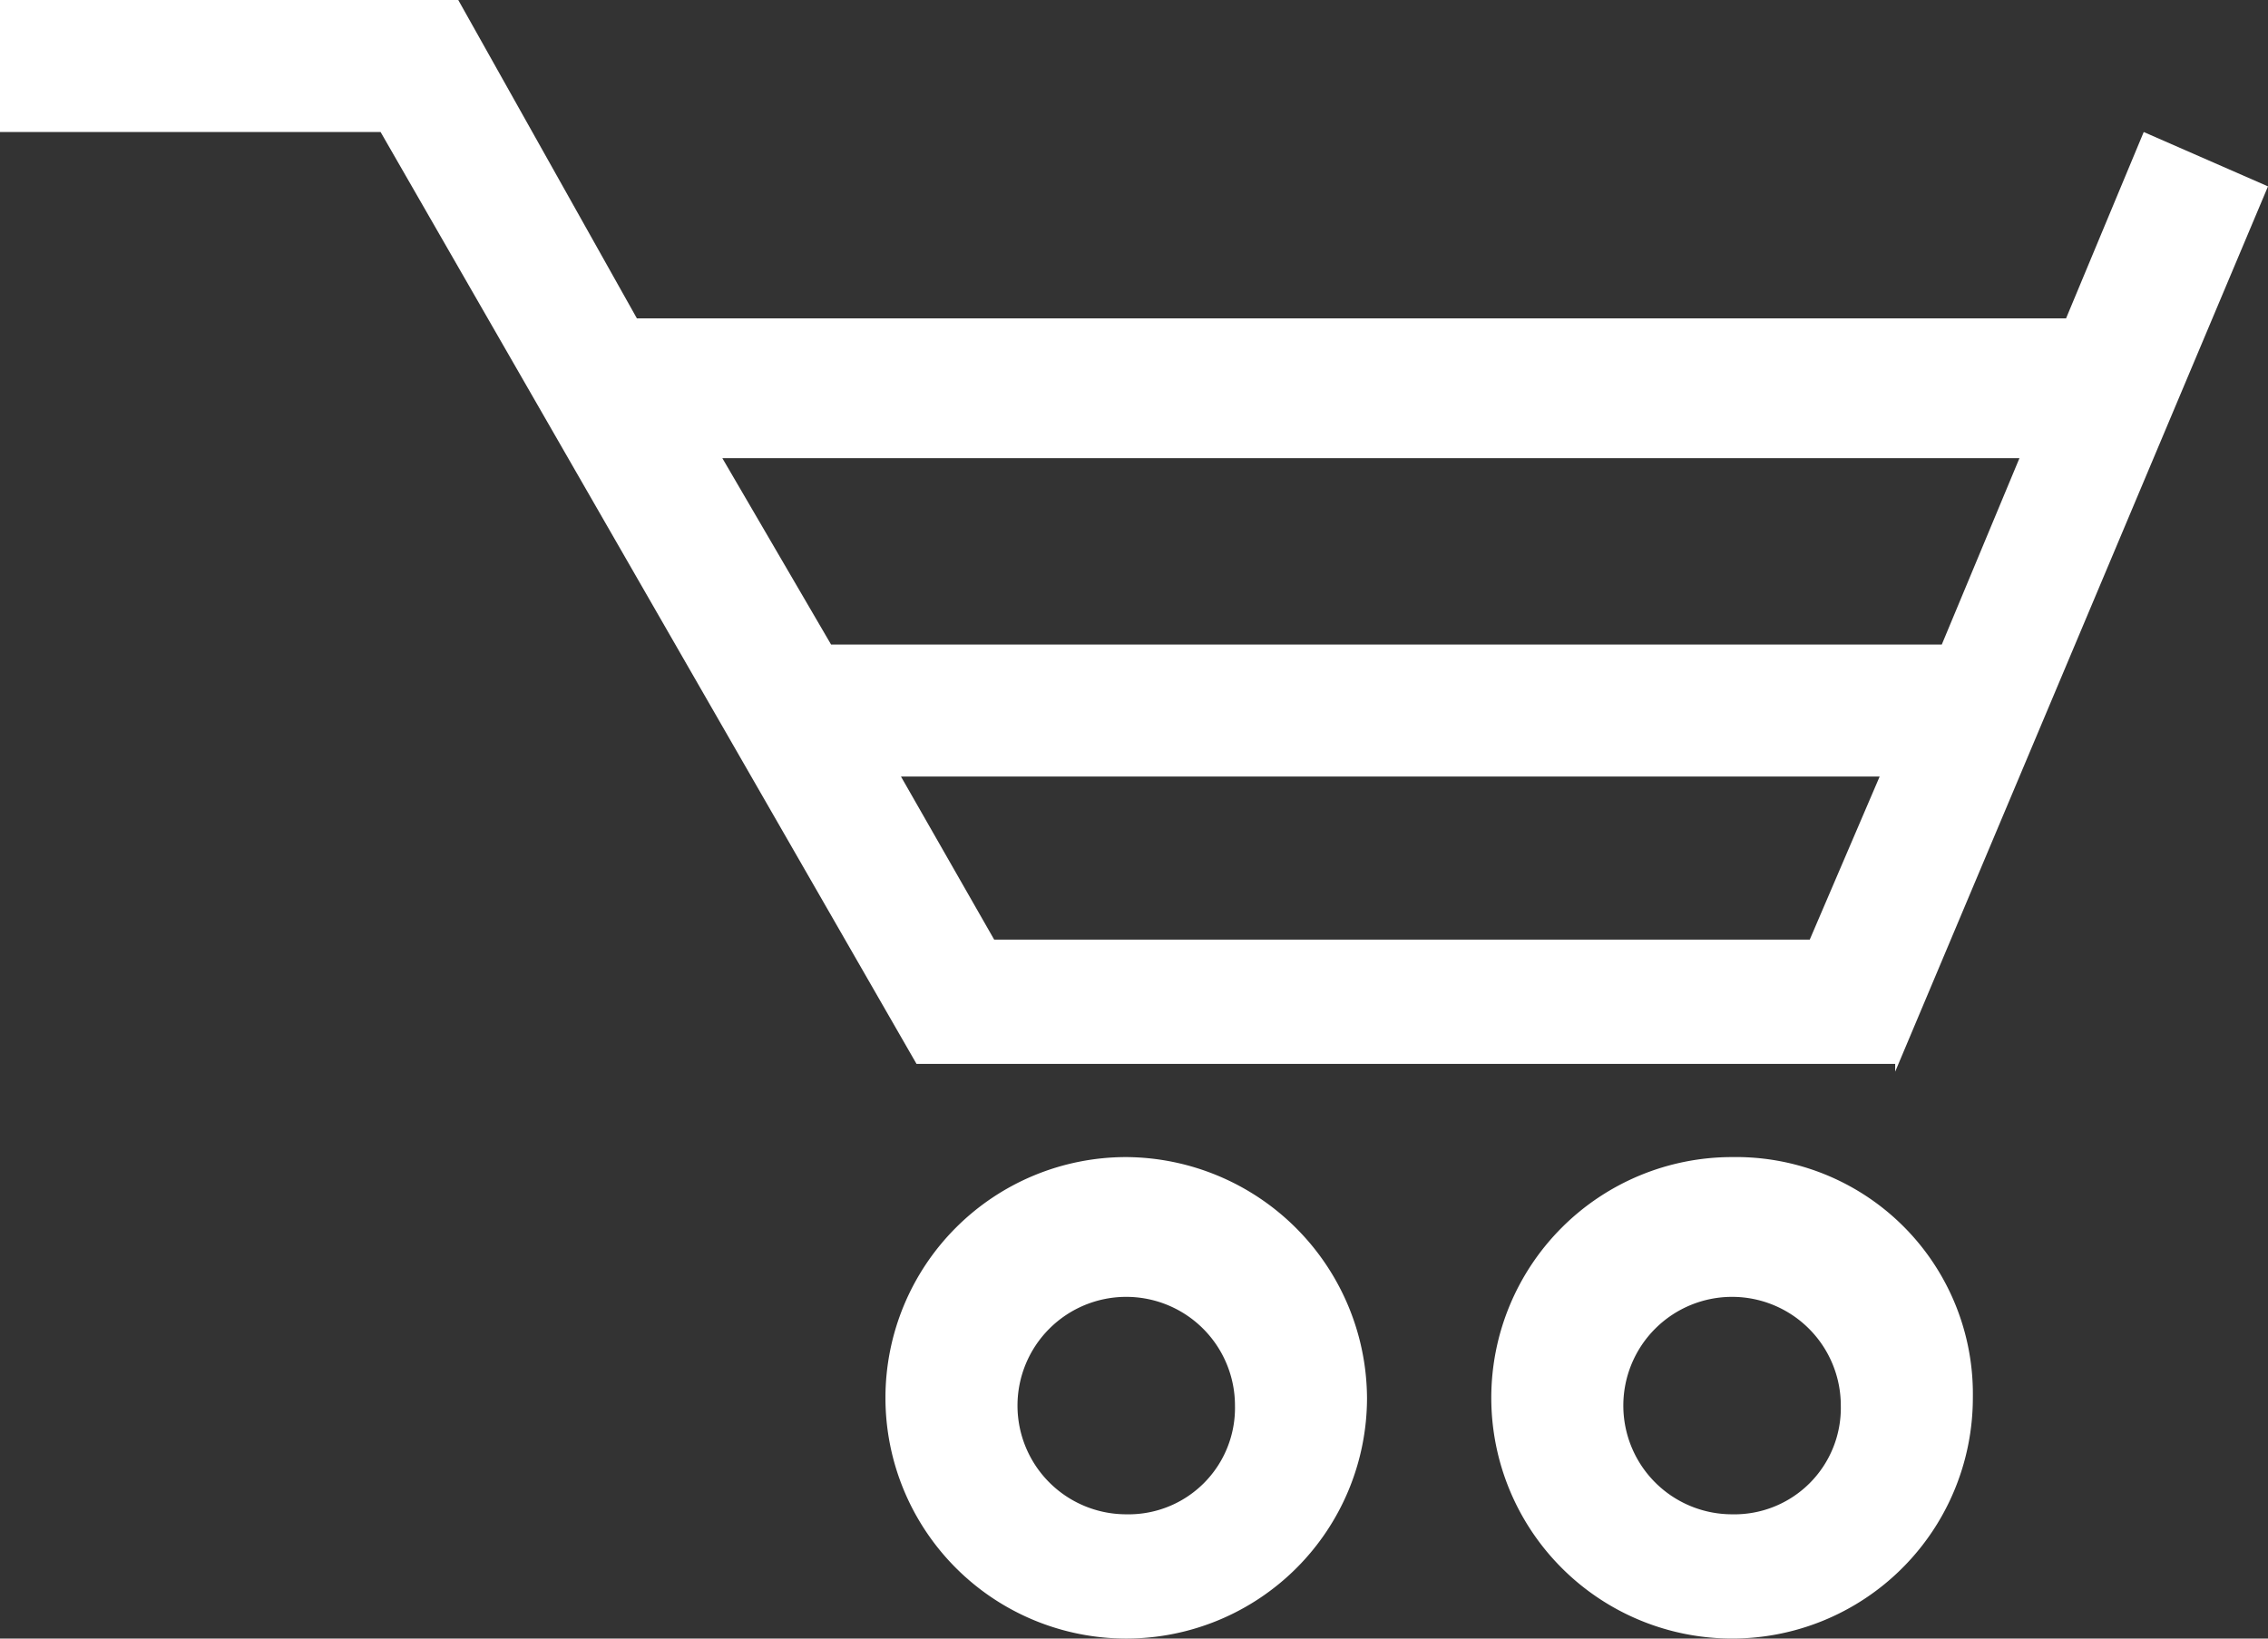 <svg xmlns="http://www.w3.org/2000/svg" viewBox="0 0 29.2 21.1"><rect x="0" y="0" width="29.2" height="21.1" fill="#333333" stroke="none"/><defs><style>.cls-1{fill:#ffffff;}</style></defs><title>Ресурс 4</title><g id="Слой_2" data-name="Слой 2"><g id="Layer_1" data-name="Layer 1"><path class="cls-1" d="M24.4,13.8,29.2,2.4l-1.6-.7-1,2.4H8.2L5.9,0H0V1.7H4.9l6.9,12H24.4ZM12.8,12.1,11.6,10H24.2l-.9,2.1ZM26,5.9,25,8.3H10.7L9.3,5.9Z"/><path class="cls-1" d="M14.5,14.9A3.1,3.1,0,1,0,17.6,18,3.12,3.12,0,0,0,14.5,14.9Zm0,4.6a1.4,1.4,0,1,1,1.4-1.4A1.37,1.37,0,0,1,14.5,19.5Z"/><path class="cls-1" d="M22.3,14.9A3.1,3.1,0,1,0,25.4,18,3.05,3.05,0,0,0,22.3,14.9Zm0,4.6a1.4,1.4,0,1,1,1.4-1.4A1.37,1.37,0,0,1,22.3,19.5Z"/></g></g></svg>